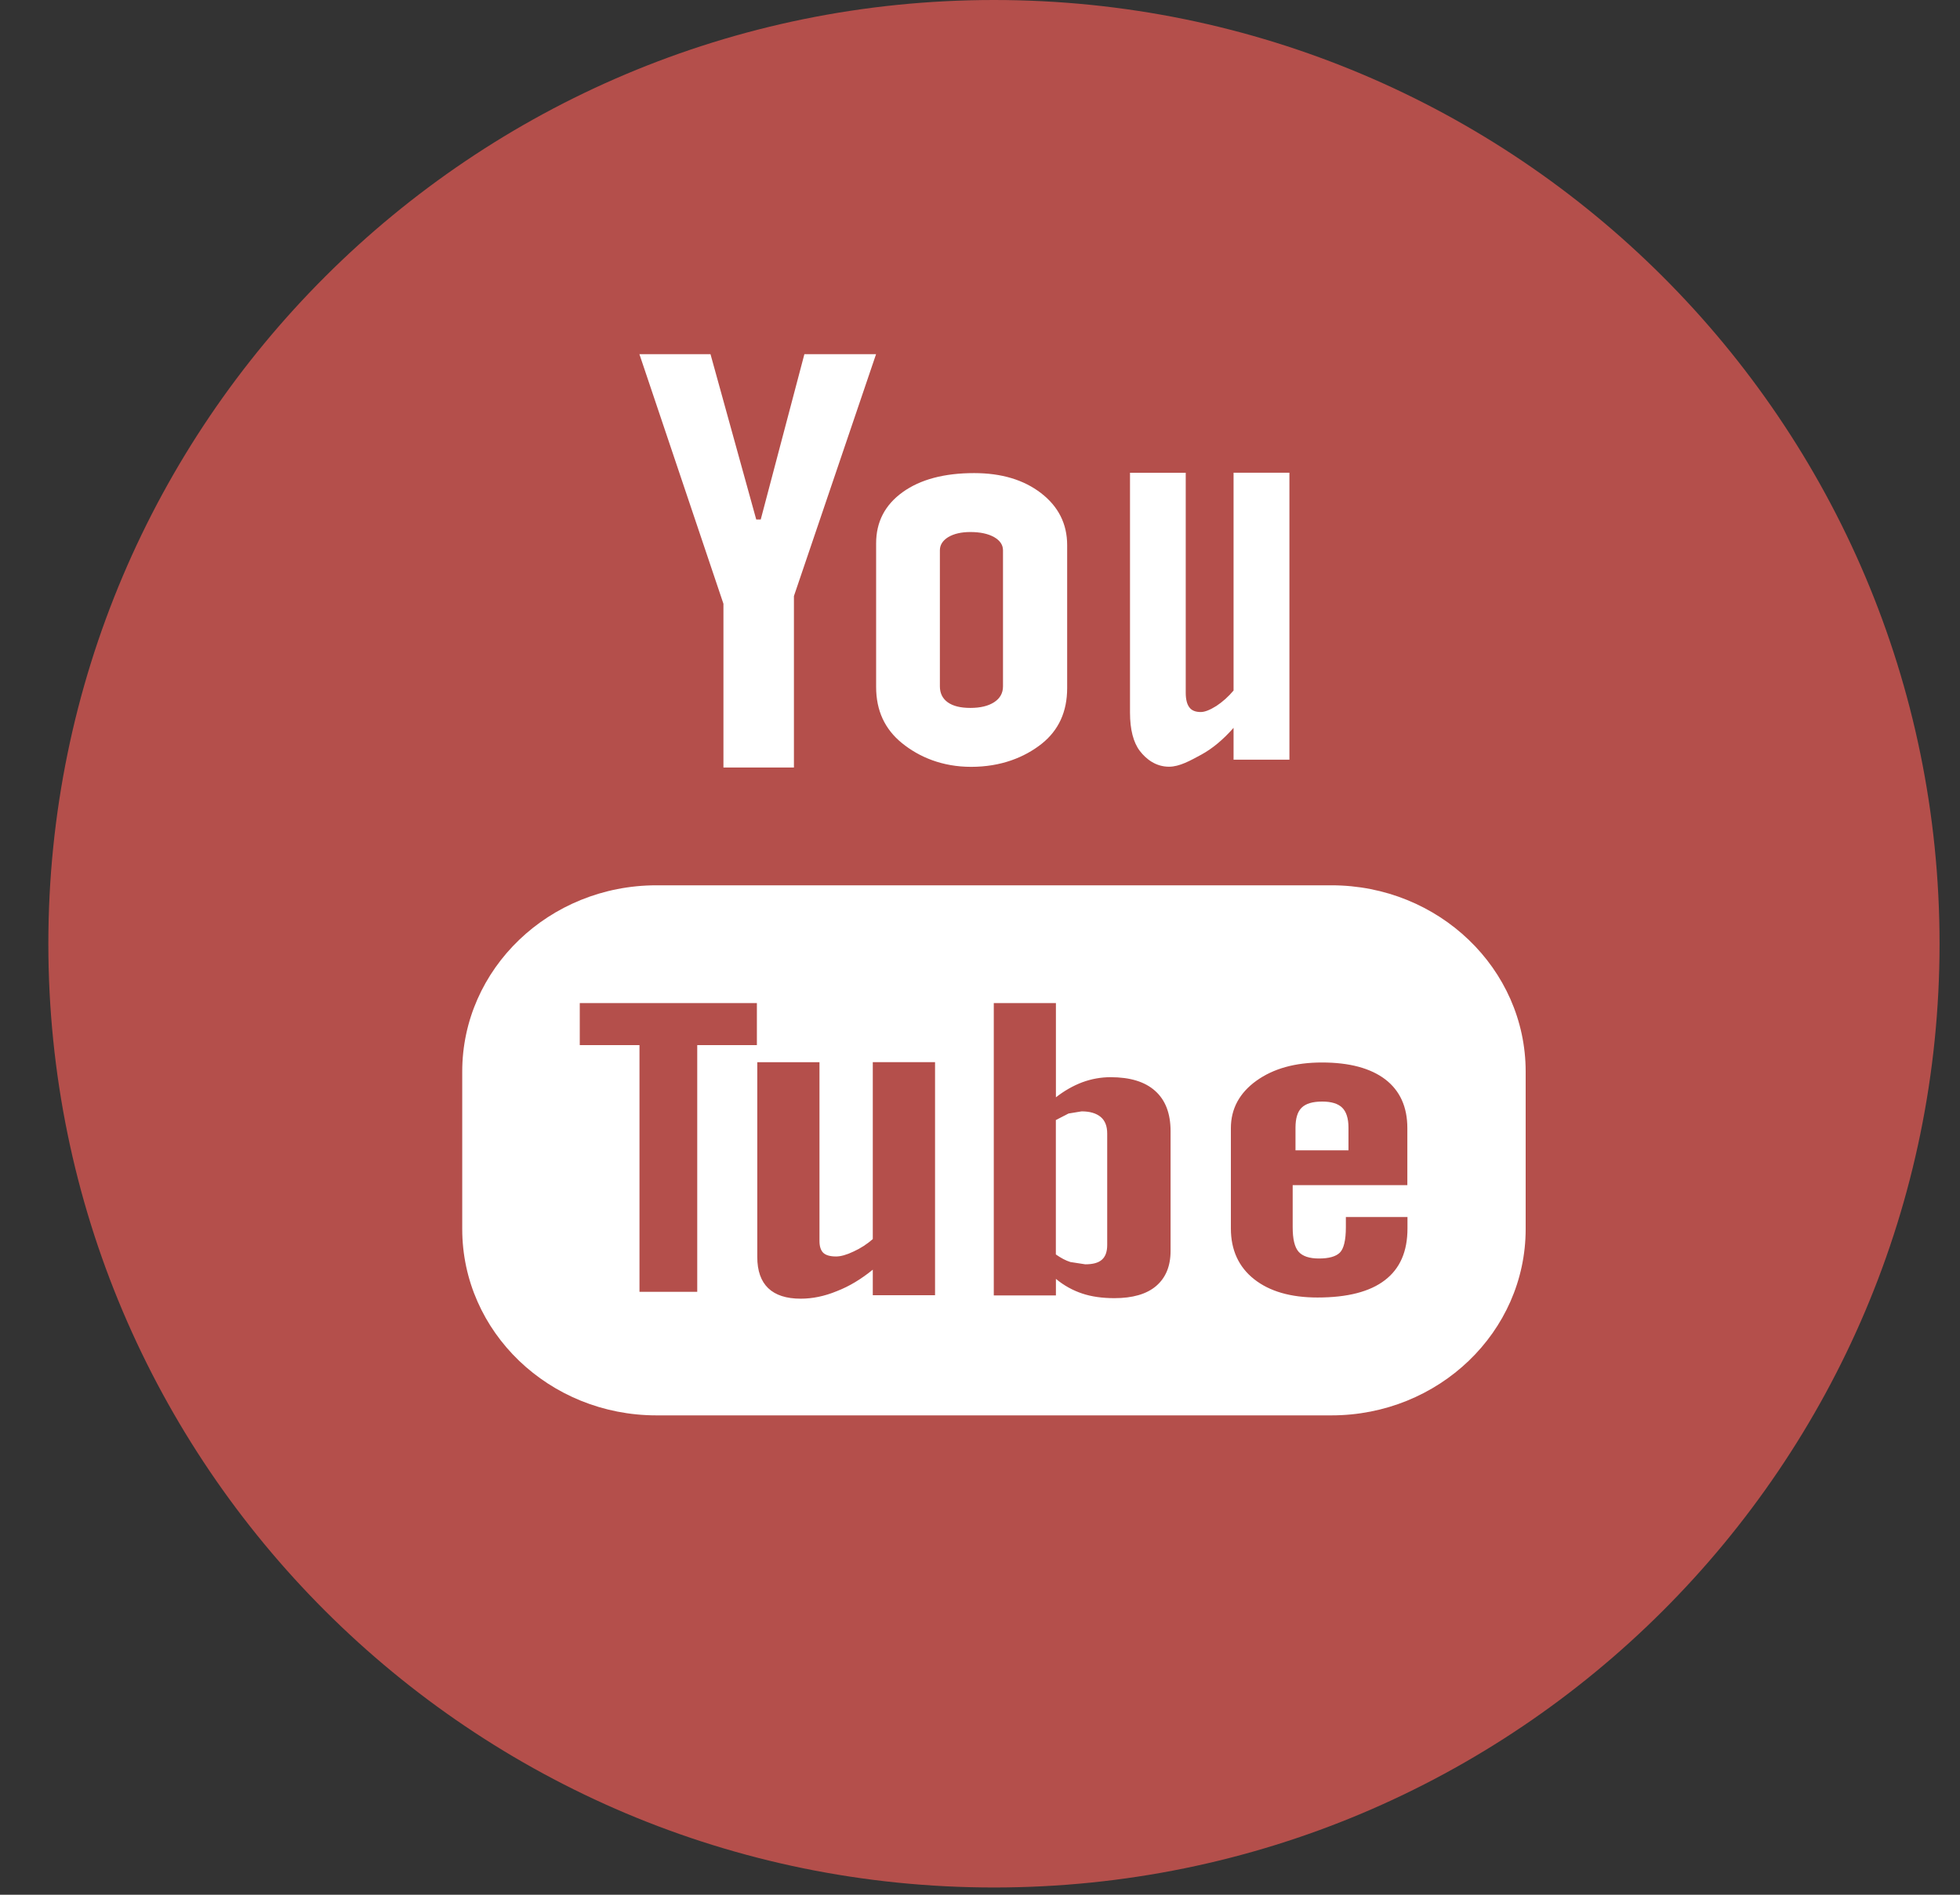 <svg width="30" height="29" viewBox="0 0 30 29" fill="none" xmlns="http://www.w3.org/2000/svg">
<rect x="0" y="0" width="30" height="29" fill="#333333" stroke="none"/>
<g clip-path="url(#clip0)">
<path d="M15.214 0C23.207 0 29.687 6.468 29.687 14.444C29.687 22.422 23.207 28.889 15.214 28.889C7.22 28.889 0.74 22.421 0.74 14.444C0.74 6.468 7.22 0 15.214 0Z" fill="#B44F4B"/>
<path d="M14.864 11.737C15.322 11.737 15.68 11.592 15.943 11.385C16.203 11.178 16.334 10.895 16.334 10.532V8.342C16.334 8.02 16.201 7.753 15.935 7.548C15.669 7.343 15.328 7.241 14.91 7.241C14.453 7.241 14.087 7.338 13.817 7.532C13.546 7.727 13.41 7.987 13.41 8.317V10.514C13.41 10.875 13.542 11.16 13.806 11.374C14.07 11.588 14.424 11.737 14.864 11.737ZM14.386 8.423C14.386 8.34 14.429 8.273 14.515 8.22C14.602 8.169 14.714 8.143 14.852 8.143C15.002 8.143 15.123 8.169 15.215 8.22C15.307 8.273 15.352 8.34 15.352 8.423V10.505C15.352 10.608 15.307 10.689 15.216 10.748C15.126 10.806 15.005 10.835 14.852 10.835C14.703 10.835 14.587 10.807 14.506 10.749C14.427 10.692 14.386 10.611 14.386 10.505V8.423ZM17.893 11.735C18.054 11.735 18.218 11.642 18.388 11.55C18.56 11.456 18.723 11.319 18.881 11.14V11.627H19.736V7.235H18.881V10.569C18.801 10.664 18.713 10.742 18.618 10.805C18.521 10.866 18.441 10.898 18.379 10.898C18.299 10.898 18.24 10.875 18.205 10.827C18.169 10.781 18.149 10.706 18.149 10.603V7.236H17.296V10.906C17.296 11.168 17.348 11.364 17.446 11.493C17.547 11.624 17.695 11.735 17.893 11.735ZM20.379 13.55H10.048C8.406 13.55 7.075 14.828 7.075 16.401V18.811C7.075 20.386 8.406 21.663 10.048 21.663H20.379C22.021 21.663 23.352 20.386 23.352 18.811V16.401C23.352 14.827 22.021 13.55 20.379 13.55ZM11.585 15.996H10.672V19.772H9.788V15.996H8.874V15.353H11.585C11.585 15.353 11.585 15.996 11.585 15.996ZM14.312 19.824H13.359V19.433C13.182 19.577 13 19.688 12.808 19.762C12.619 19.84 12.435 19.877 12.256 19.877C12.035 19.877 11.87 19.823 11.758 19.716C11.648 19.61 11.591 19.452 11.591 19.239V16.258H12.543V18.993C12.543 19.078 12.563 19.137 12.601 19.175C12.643 19.214 12.709 19.231 12.798 19.231C12.866 19.231 12.957 19.207 13.063 19.156C13.171 19.107 13.27 19.043 13.359 18.965V16.257H14.312C14.312 16.257 14.312 19.824 14.312 19.824ZM17.917 19.145C17.917 19.379 17.843 19.557 17.696 19.683C17.55 19.808 17.335 19.869 17.057 19.869C16.872 19.869 16.707 19.846 16.564 19.798C16.42 19.75 16.285 19.676 16.162 19.574V19.827H15.211V15.353H16.162V16.795C16.29 16.695 16.425 16.618 16.565 16.565C16.709 16.512 16.854 16.487 16.999 16.487C17.297 16.487 17.524 16.556 17.68 16.696C17.839 16.837 17.917 17.044 17.917 17.314C17.917 17.314 17.917 19.145 17.917 19.145ZM21.541 18.139H19.786V18.783C19.786 18.963 19.815 19.088 19.876 19.158C19.937 19.227 20.041 19.262 20.187 19.262C20.341 19.262 20.446 19.232 20.507 19.173C20.567 19.114 20.6 18.985 20.6 18.782V18.627H21.543V18.802C21.543 19.153 21.43 19.416 21.197 19.594C20.967 19.771 20.623 19.859 20.166 19.859C19.755 19.859 19.431 19.765 19.195 19.578C18.96 19.392 18.84 19.132 18.84 18.803V17.267C18.84 16.971 18.971 16.728 19.231 16.541C19.491 16.355 19.823 16.262 20.235 16.262C20.655 16.262 20.978 16.349 21.204 16.521C21.429 16.694 21.541 16.943 21.541 17.266C21.541 17.266 21.541 18.139 21.541 18.139ZM11.073 11.747H12.152V9.123L13.409 5.421H12.312L11.644 7.951H11.575L10.875 5.421H9.787L11.073 9.241C11.073 9.241 11.073 11.747 11.073 11.747ZM16.555 17.01L16.355 17.043L16.161 17.143V19.2C16.237 19.253 16.312 19.294 16.384 19.316L16.611 19.351C16.727 19.351 16.811 19.329 16.865 19.281C16.919 19.235 16.947 19.159 16.947 19.055V17.35C16.947 17.237 16.915 17.153 16.848 17.096C16.779 17.039 16.683 17.01 16.555 17.01Z" fill="white"/>
<path d="M20.238 16.86C20.091 16.86 19.987 16.891 19.923 16.954C19.86 17.015 19.829 17.118 19.829 17.261V17.606H20.64V17.261C20.64 17.118 20.607 17.016 20.544 16.954C20.481 16.891 20.377 16.86 20.238 16.86Z" fill="white"/>
</g>
<defs>
<clipPath id="clip0">
<rect width="28.947" height="28.889" fill="white" transform="translate(0.74)"/>
</clipPath>
</defs>
</svg>
